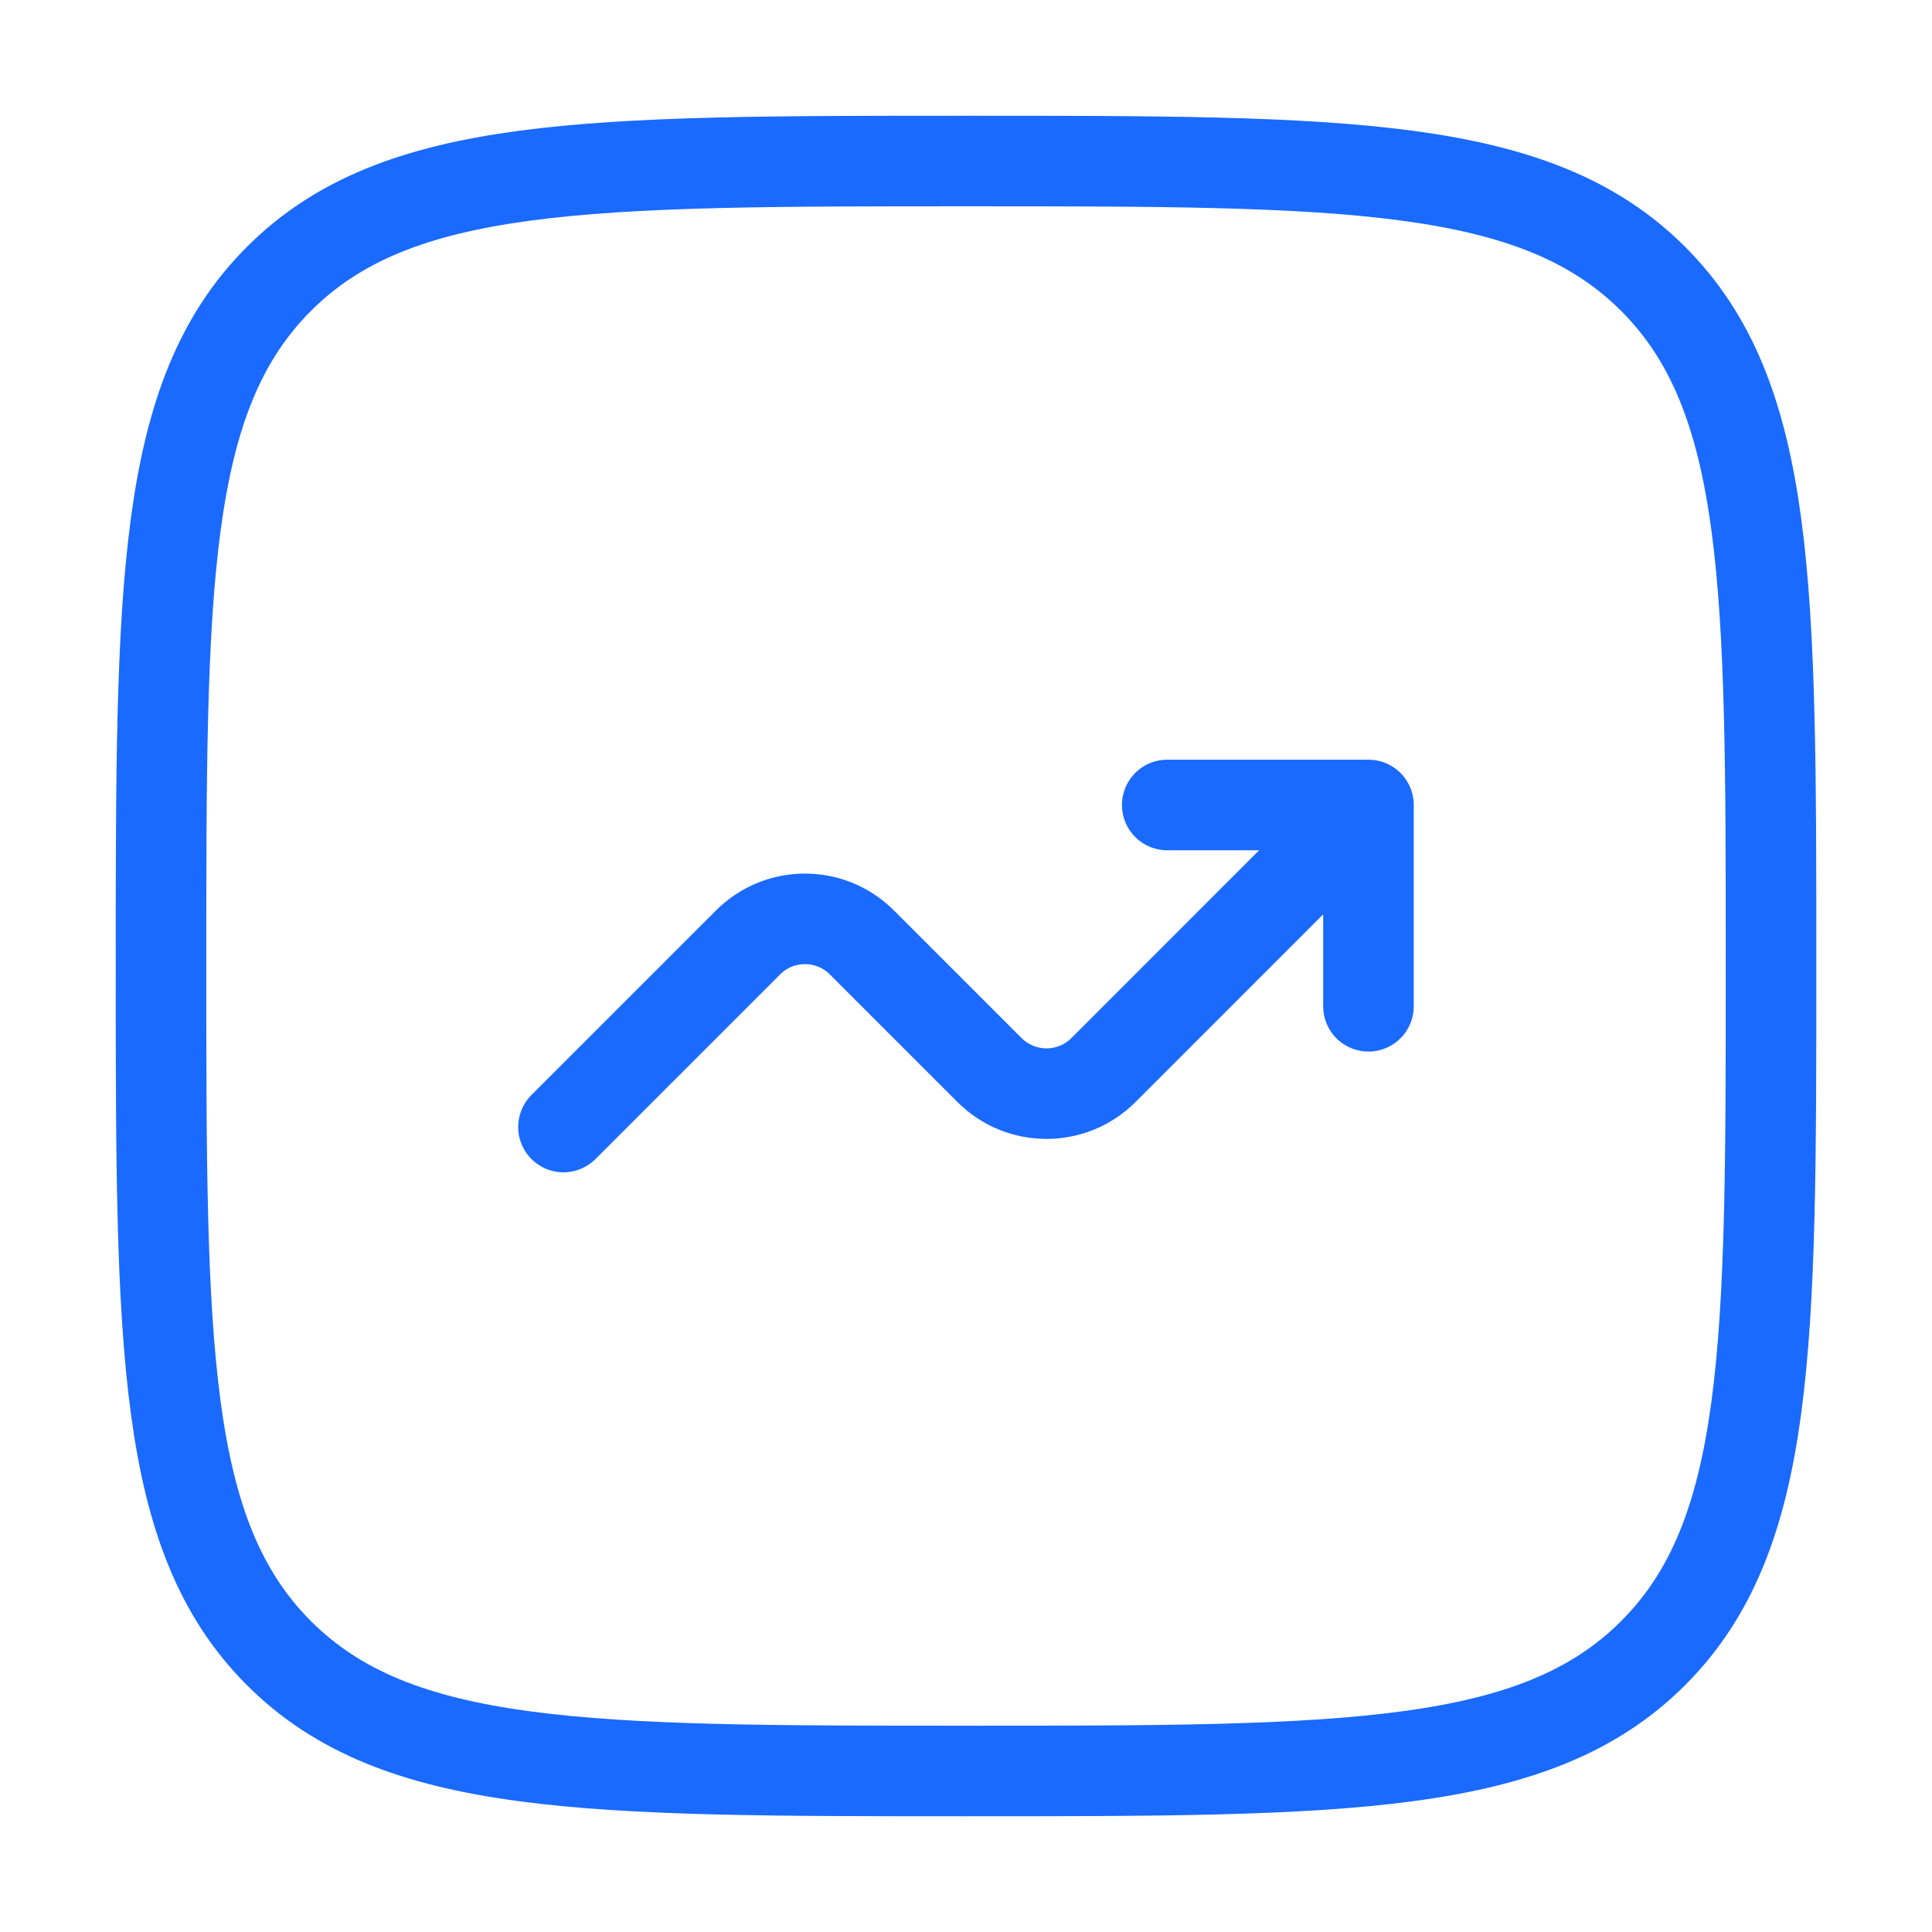<svg width="32" height="32" viewBox="0 0 32 32" fill="none" xmlns="http://www.w3.org/2000/svg">
<path d="M2.667 16C2.667 9.715 2.667 6.572 4.62 4.619C6.572 2.667 9.715 2.667 16 2.667C22.286 2.667 25.428 2.667 27.381 4.619C29.334 6.572 29.334 9.715 29.334 16C29.334 22.285 29.334 25.428 27.381 27.381C25.428 29.333 22.286 29.333 16 29.333C9.715 29.333 6.572 29.333 4.62 27.381C2.667 25.428 2.667 22.285 2.667 16Z" stroke="#1A6AFF" stroke-width="1.5"/>
<path d="M9.333 18.667L12.39 15.61C12.911 15.089 13.755 15.089 14.276 15.61L16.39 17.724C16.911 18.244 17.755 18.244 18.276 17.724L22.666 13.333M22.666 13.333V16.667M22.666 13.333H19.333" stroke="#1A6AFF" stroke-width="1.5" stroke-linecap="round" stroke-linejoin="round"/>
</svg>
